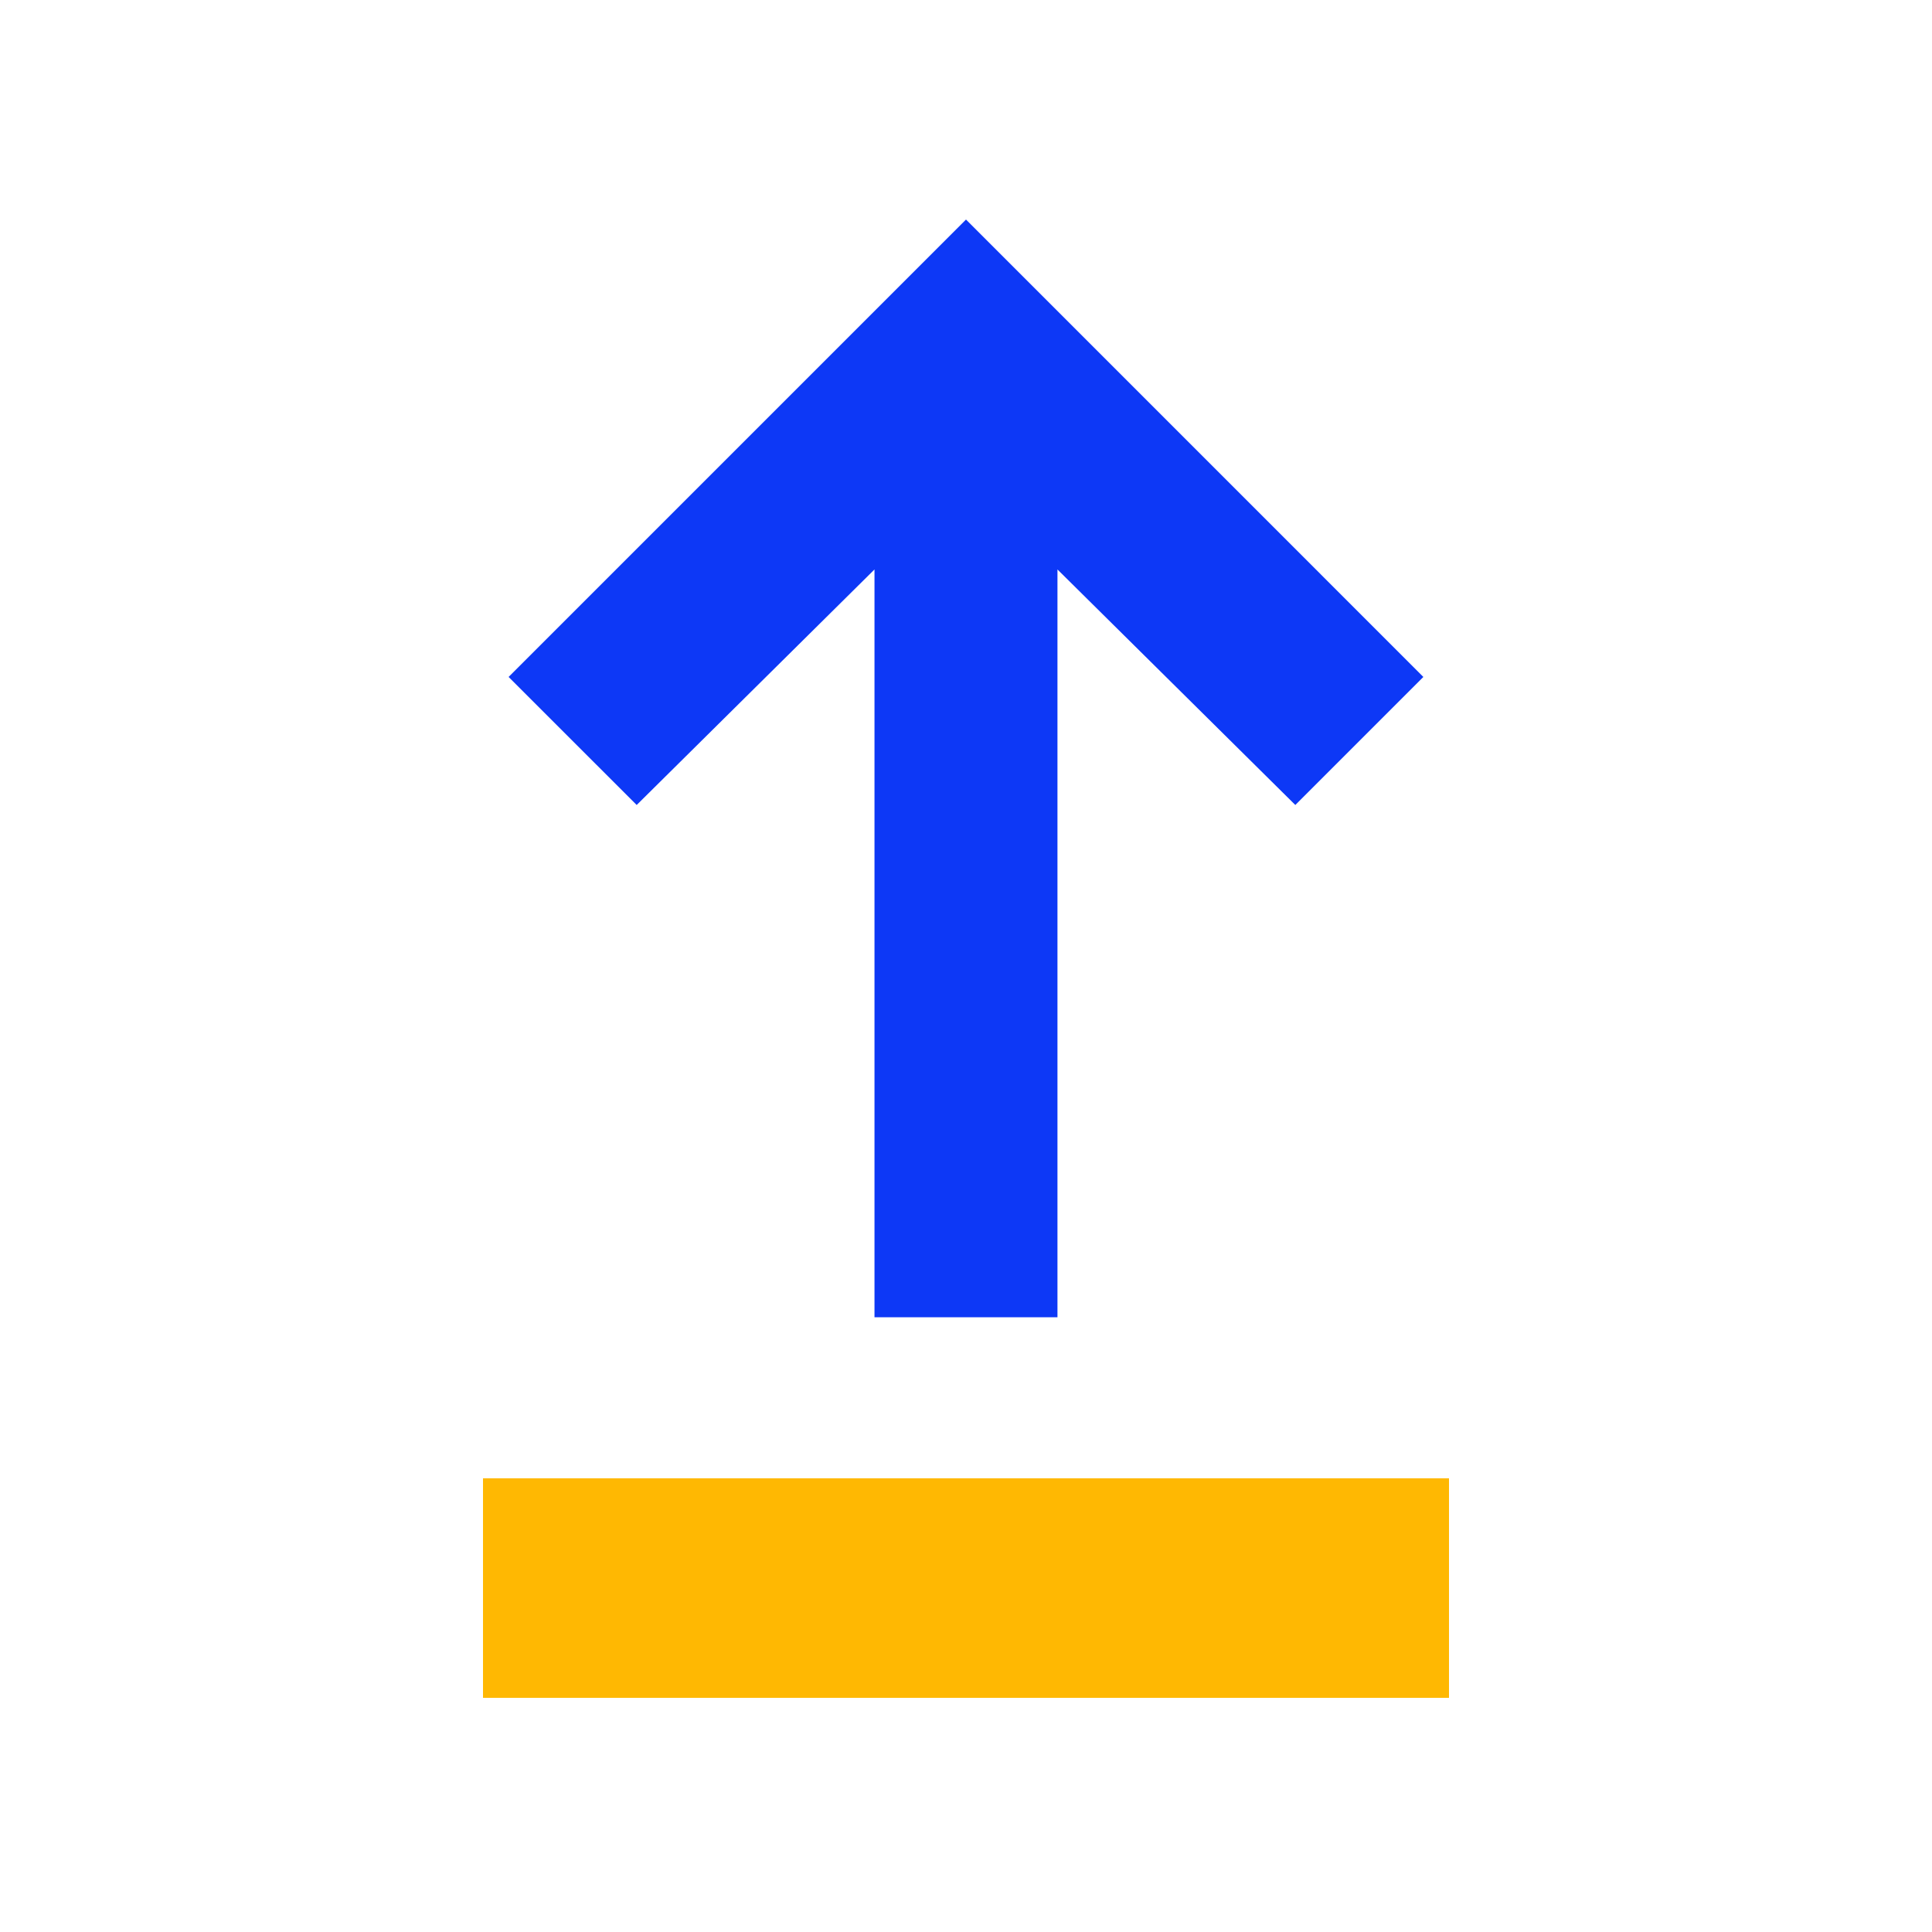 <?xml version="1.0" encoding="UTF-8"?> <svg xmlns="http://www.w3.org/2000/svg" width="44" height="44" viewBox="0 0 44 44" fill="none"><g id="Group 44389"><g id="Group 44322"><path id="Vector" d="M11.583 38.333V34.167H32.416V38.333H11.583ZM19.916 30V12.969L14.5 18.333L11.583 15.417L22 5L32.416 15.417L29.5 18.333L24.083 12.969V30H19.916Z" fill="#0D38F6"></path><rect id="Rectangle 30143" x="11" y="33.667" width="22" height="5" fill="#FFB802"></rect></g></g></svg> 